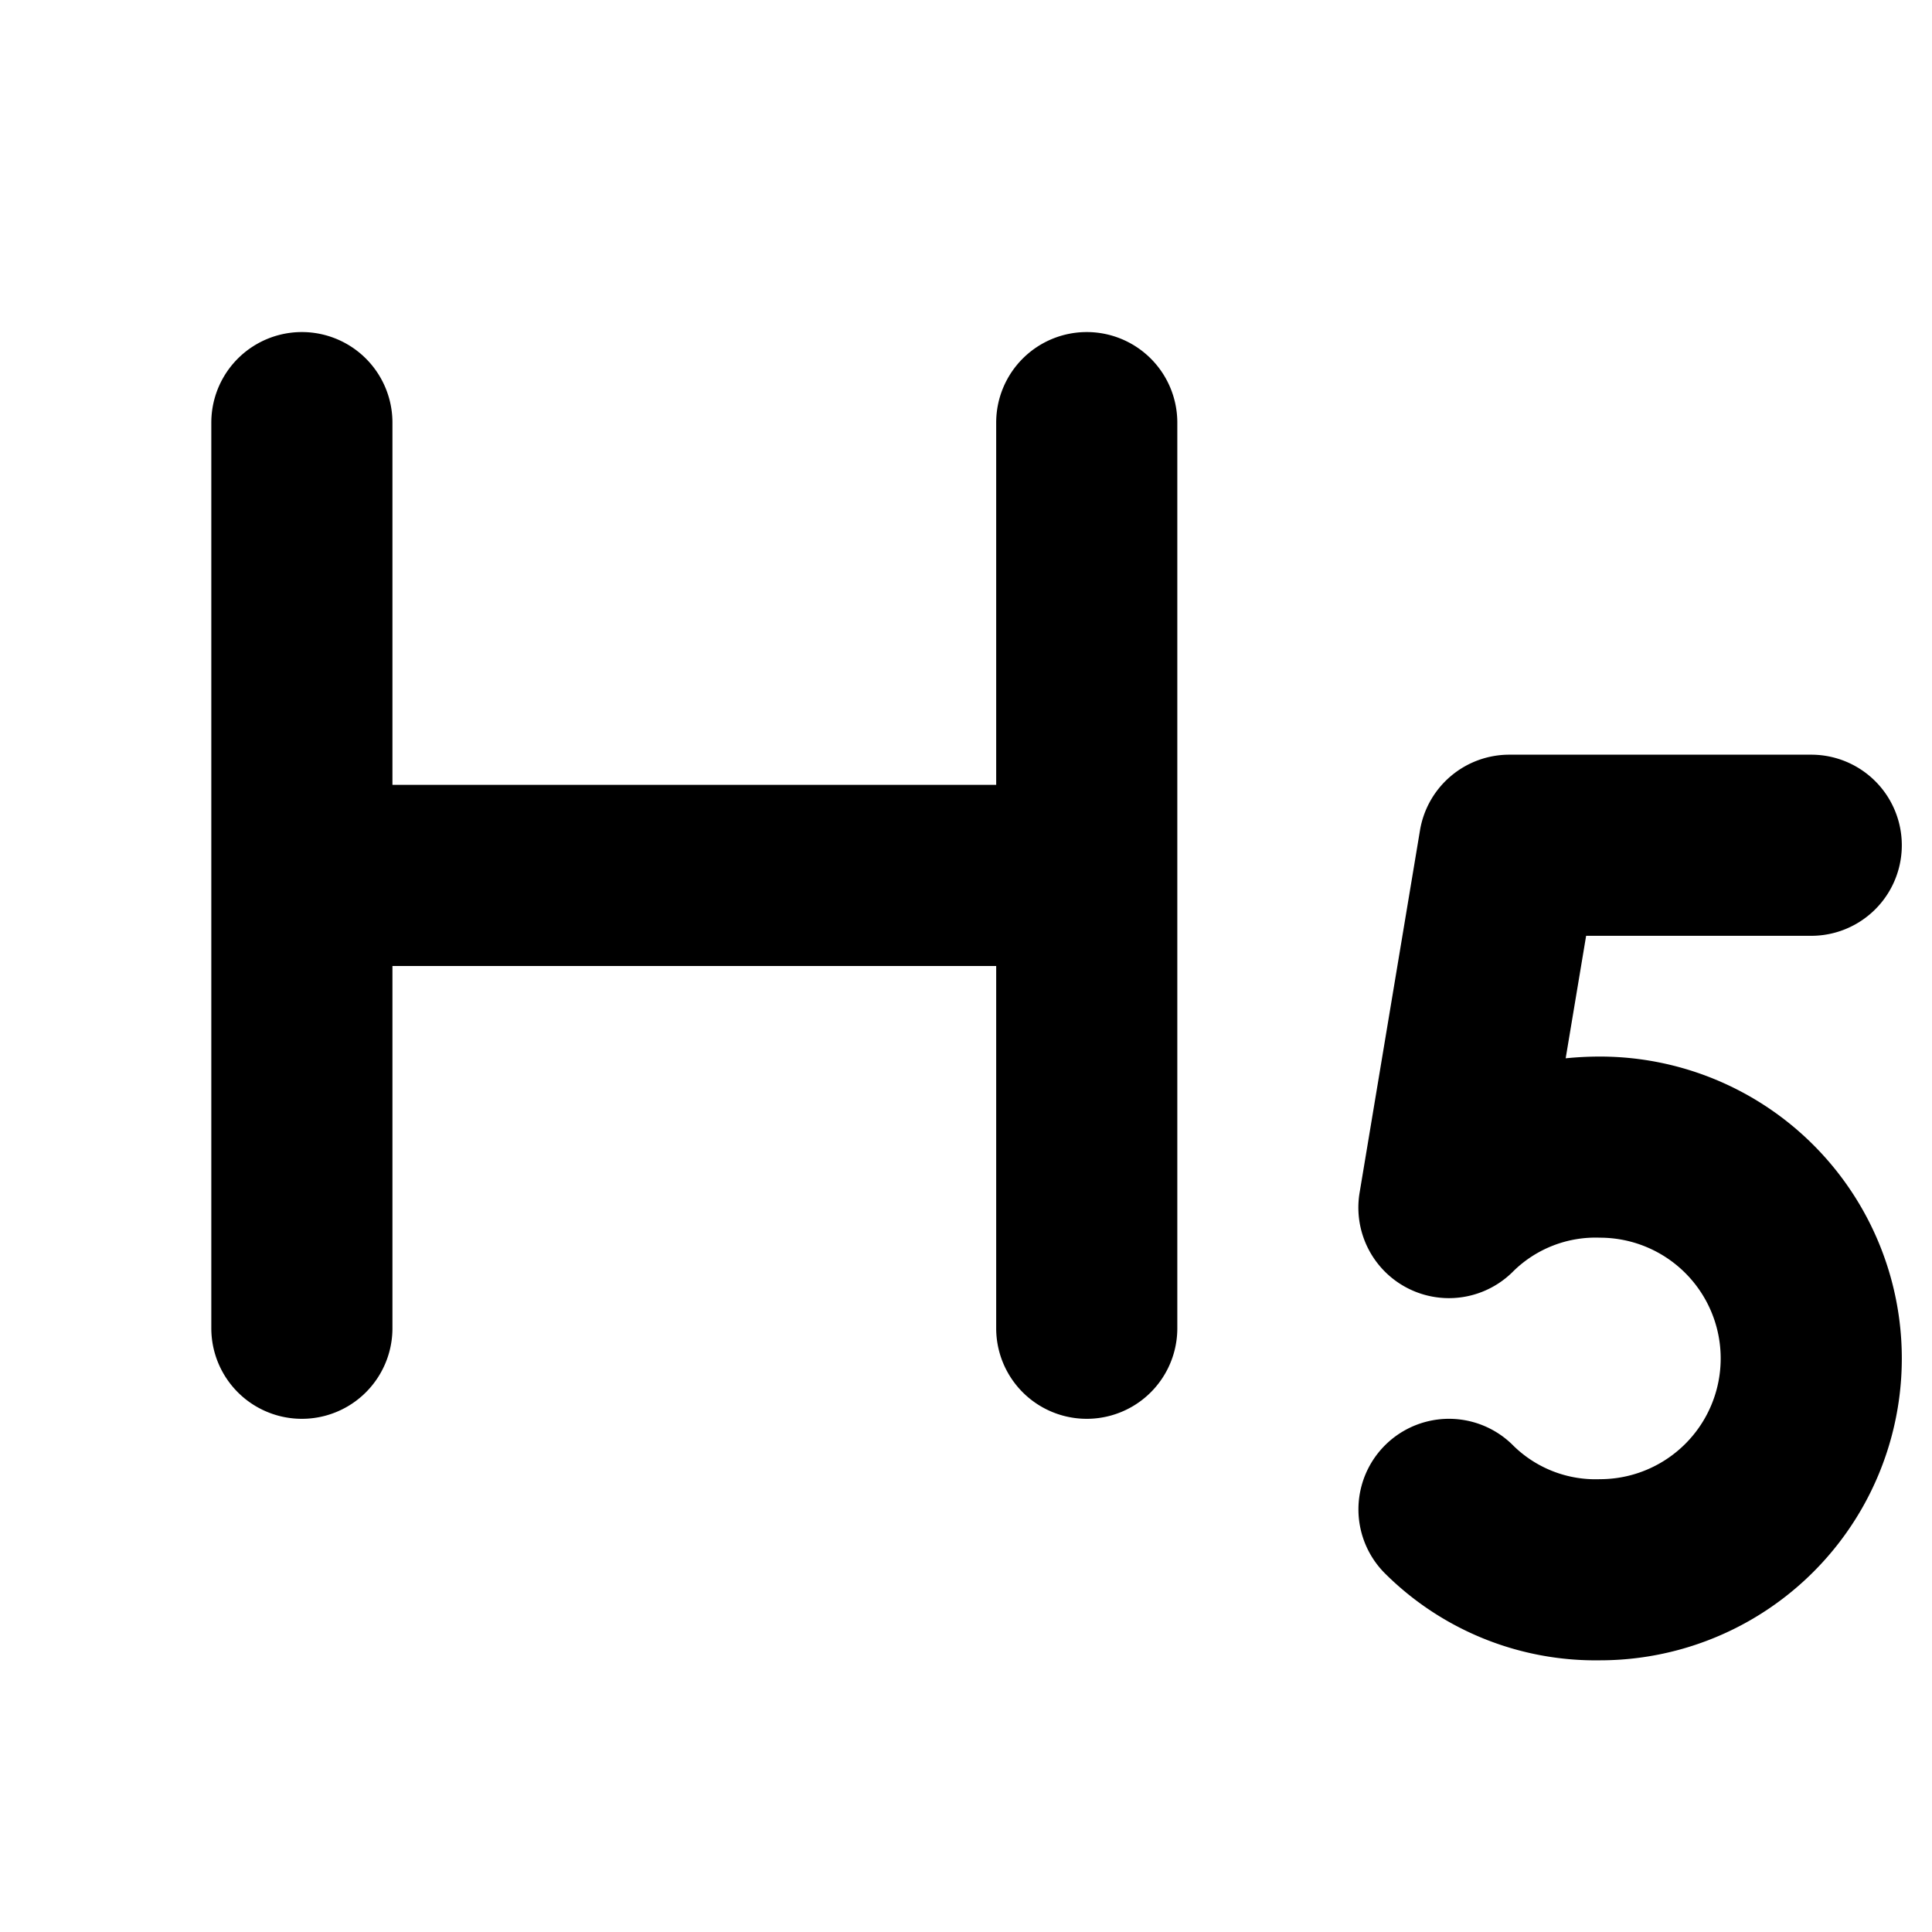 <svg xmlns="http://www.w3.org/2000/svg" viewBox="0 0 256 256" fill="currentColor"><path d="M252,180a40,40,0,0,1-40,40,39.53,39.53,0,0,1-28.57-11.6,12,12,0,1,1,17.14-16.8A15.54,15.54,0,0,0,212,196a16,16,0,0,0,0-32,15.54,15.54,0,0,0-11.43,4.4A12,12,0,0,1,180.16,158l8-48A12,12,0,0,1,200,100h40a12,12,0,0,1,0,24H210.17l-2.71,16.23A45.39,45.39,0,0,1,212,140,40,40,0,0,1,252,180ZM144,44a12,12,0,0,0-12,12v48H52V56a12,12,0,0,0-24,0V176a12,12,0,0,0,24,0V128h80v48a12,12,0,0,0,24,0V56A12,12,0,0,0,144,44Z"/></svg>